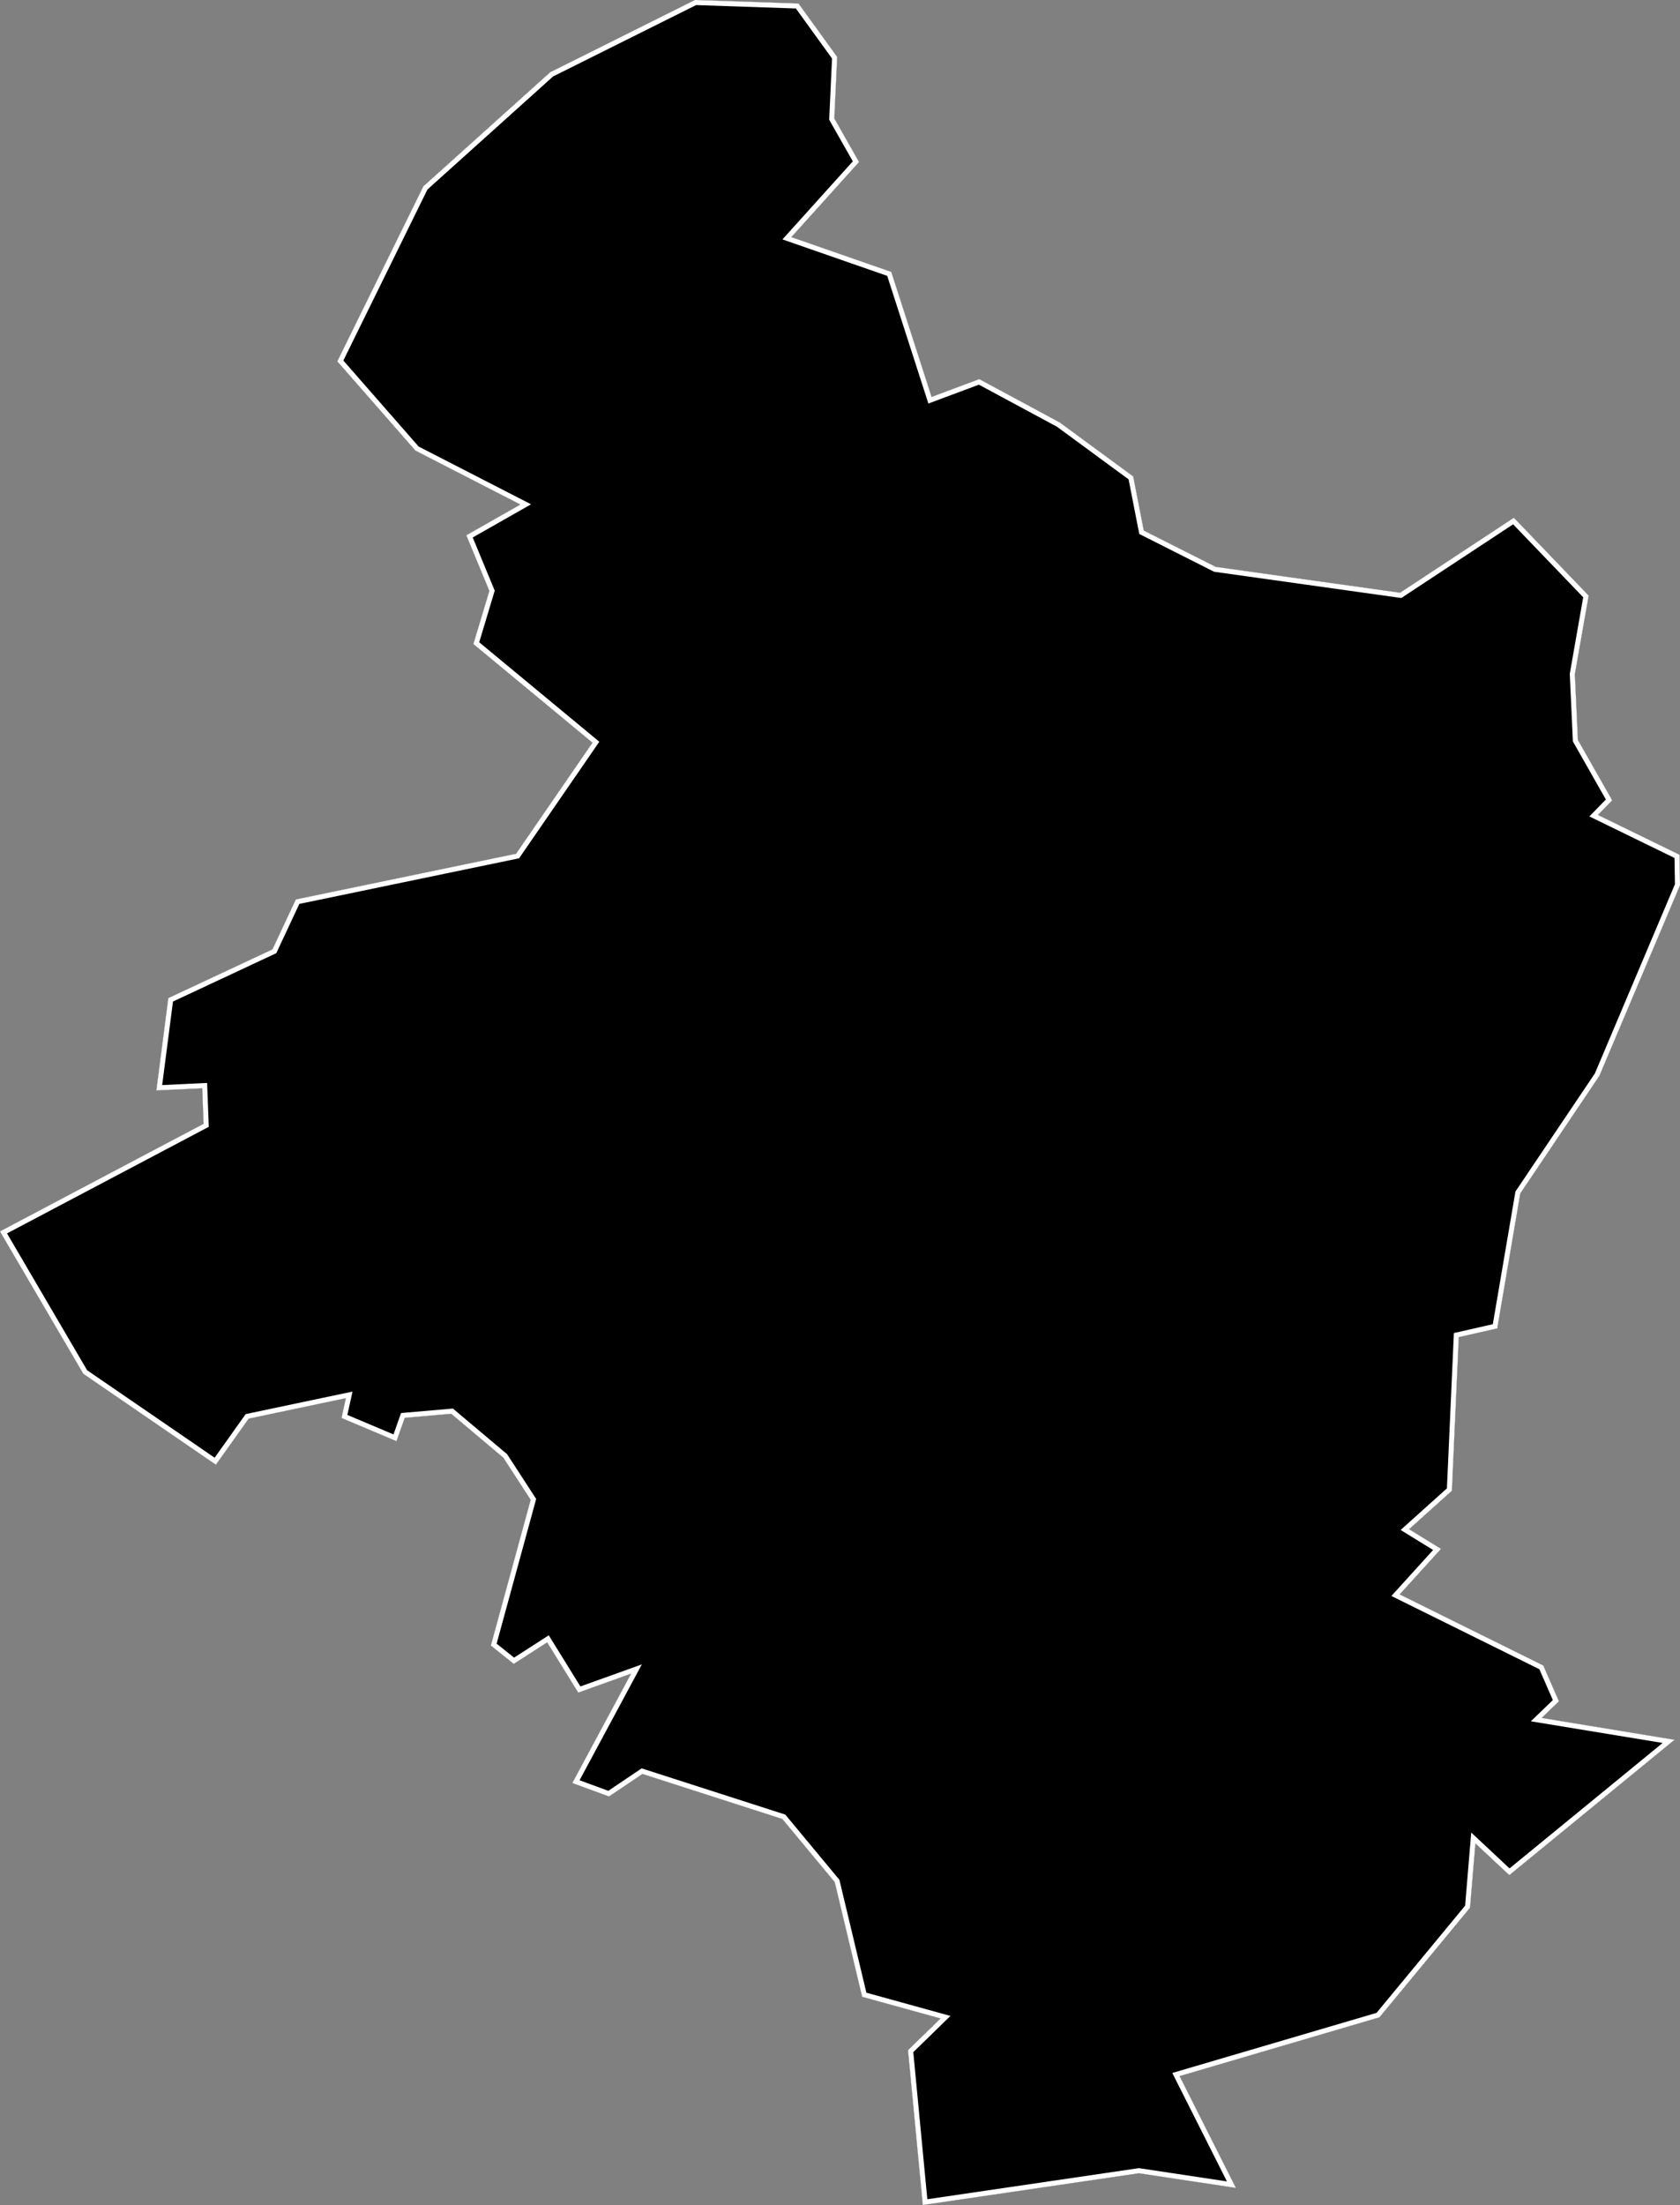 <svg xmlns="http://www.w3.org/2000/svg" xmlns:xlink="http://www.w3.org/1999/xlink" viewBox="0 0 1000 1312">
             <rect x="0" y="0" width="1000" height="1312" fill="#808080" stroke="none"/>
             <defs>
               <path id="area" d="M 0 732.7 L 49.6 817.4 128.5 871.5 148 844.1 205.9 831.9 203.3 843.7 236 857.5 240.9 843.6 268.6 841.2 299.6 867.3 315.9 892.4 292.2 979.1 305.8 990 325.7 977.2 344.2 1007.1 375.7 995.8 340.7 1060.9 362.5 1068.9 382.4 1055.5 465.7 1082.3 496.9 1119.9 513.2 1188.1 559.9 1201 540.5 1219.9 549.3 1312 677.9 1293.1 735.6 1301.8 702.1 1235.3 821.1 1200.3 875 1135.1 878.2 1096.8 898.4 1115.7 996.7 1035.2 917.6 1022.2 927.9 1012.3 918.6 991 833.1 948.7 857.7 921.6 838.7 909.9 864.2 887 868.3 795.6 891.2 790.4 904.9 710.1 952 640.1 1000 526.7 999.7 508.6 951.1 484.9 959.6 476.2 939.2 440.3 937.4 401.1 945.6 354.4 901.1 308.1 833.4 352.7 723.6 337.3 680.8 315.7 674.5 283.5 630.8 251.4 582.9 225.6 554.5 236.2 530.5 161.8 471 141.1 511.3 96.4 496.6 70.5 498.3 33.9 475.3 2.1 413.7 0 327.5 43 252 110.9 200.8 215 247.3 268.1 309.8 300.2 277.6 318.5 291.3 351.6 281.8 383.2 352.7 441.9 307.2 508 176.1 535.2 162.2 564.9 100.2 593.9 93.1 648.8 120.4 647.5 121.2 668.7 Z" />
               <clipPath id="clip">
                 <use xlink:href="#area"/>
               </clipPath>
             </defs>
             <g>
               <use xlink:href="#area" fill="white" stroke="white" stroke-width="6" clip-path="url(#clip)"/>
               <path d="M 121.2 668.7 L 120.4 647.5 93.1 648.8 100.2 593.9 162.2 564.9 176.1 535.2 307.2 508 352.7 441.9 281.8 383.2 291.3 351.6 277.6 318.5 309.8 300.2 247.3 268.1 200.8 215 252 110.9 327.5 43 413.7 0 475.3 2.1 498.3 33.9 496.6 70.5 511.3 96.4 471 141.1 530.5 161.8 554.5 236.2 582.9 225.6 630.8 251.4 674.5 283.5 680.8 315.7 723.6 337.3 833.4 352.7 901.1 308.1 945.6 354.4 937.4 401.1 939.2 440.3 959.6 476.2 951.1 484.9 999.7 508.6 1000 526.7 952 640.1 904.9 710.1 891.2 790.4 868.3 795.6 864.2 887 838.7 909.9 857.7 921.6 833.1 948.7 918.6 991 927.9 1012.3 917.6 1022.2 996.7 1035.2 898.4 1115.7 878.2 1096.8 875 1135.1 821.1 1200.3 702.1 1235.3 735.6 1301.8 677.9 1293.1 549.3 1312 540.5 1219.9 559.9 1201 513.2 1188.1 496.9 1119.9 465.7 1082.3 382.4 1055.5 362.5 1068.9 340.7 1060.9 375.7 995.8 344.2 1007.1 325.7 977.2 305.8 990 292.2 979.1 315.9 892.4 299.6 867.3 268.6 841.2 240.9 843.6 236 857.5 203.3 843.7 205.9 831.9 148 844.1 128.5 871.5 49.6 817.4 0 732.7 Z" fill="black" stroke="white" stroke-width="6" clip-path="url(#clip)" />
             </g>
           </svg>